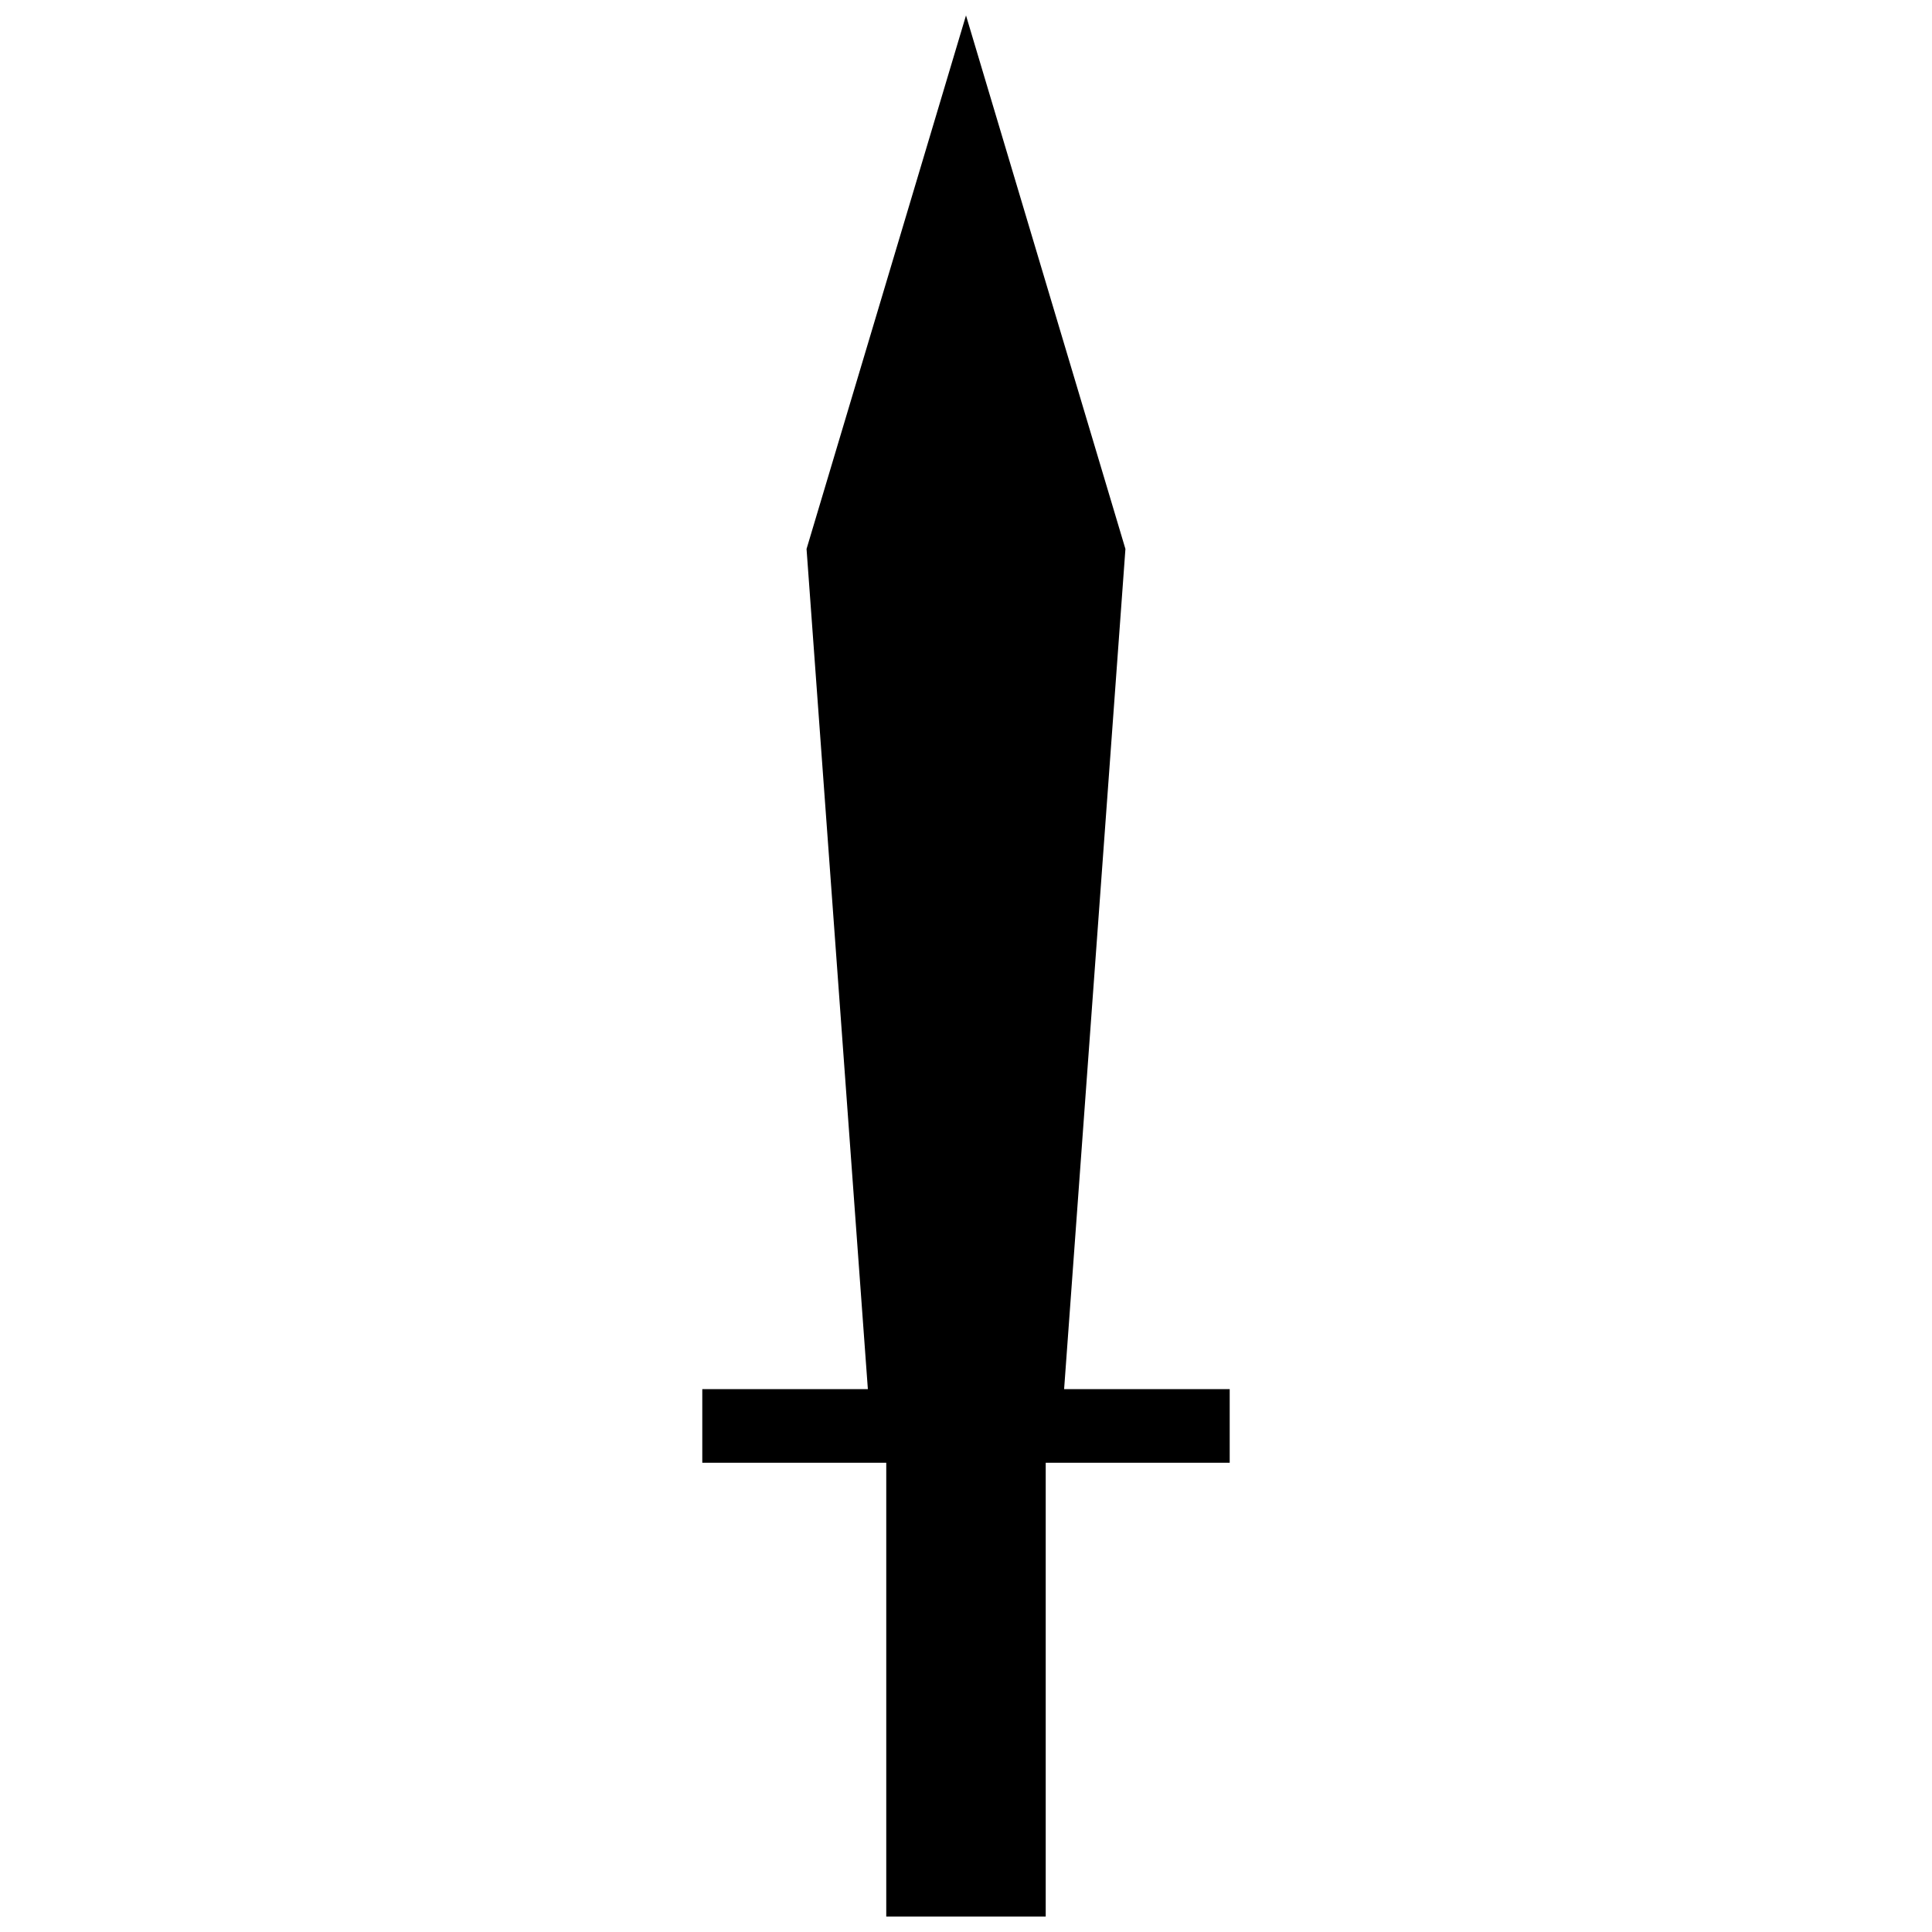 <?xml version="1.0" encoding="UTF-8"?>
<!-- Uploaded to: SVG Repo, www.svgrepo.com, Generator: SVG Repo Mixer Tools -->
<svg width="800px" height="800px" version="1.1" viewBox="144 144 512 512" xmlns="http://www.w3.org/2000/svg">
 <defs>
  <clipPath id="a">
   <path d="m330 148.09h140v503.81h-140z"/>
  </clipPath>
 </defs>
 <g clip-path="url(#a)">
  <path d="m400 148.09 42.25 141.39-16.25 222.66h43.883v19.5h-48.758v120.26h-42.258v-120.26h-48.754v-19.5h43.879l-16.25-222.66z" fill-rule="evenodd"/>
 </g>
</svg>